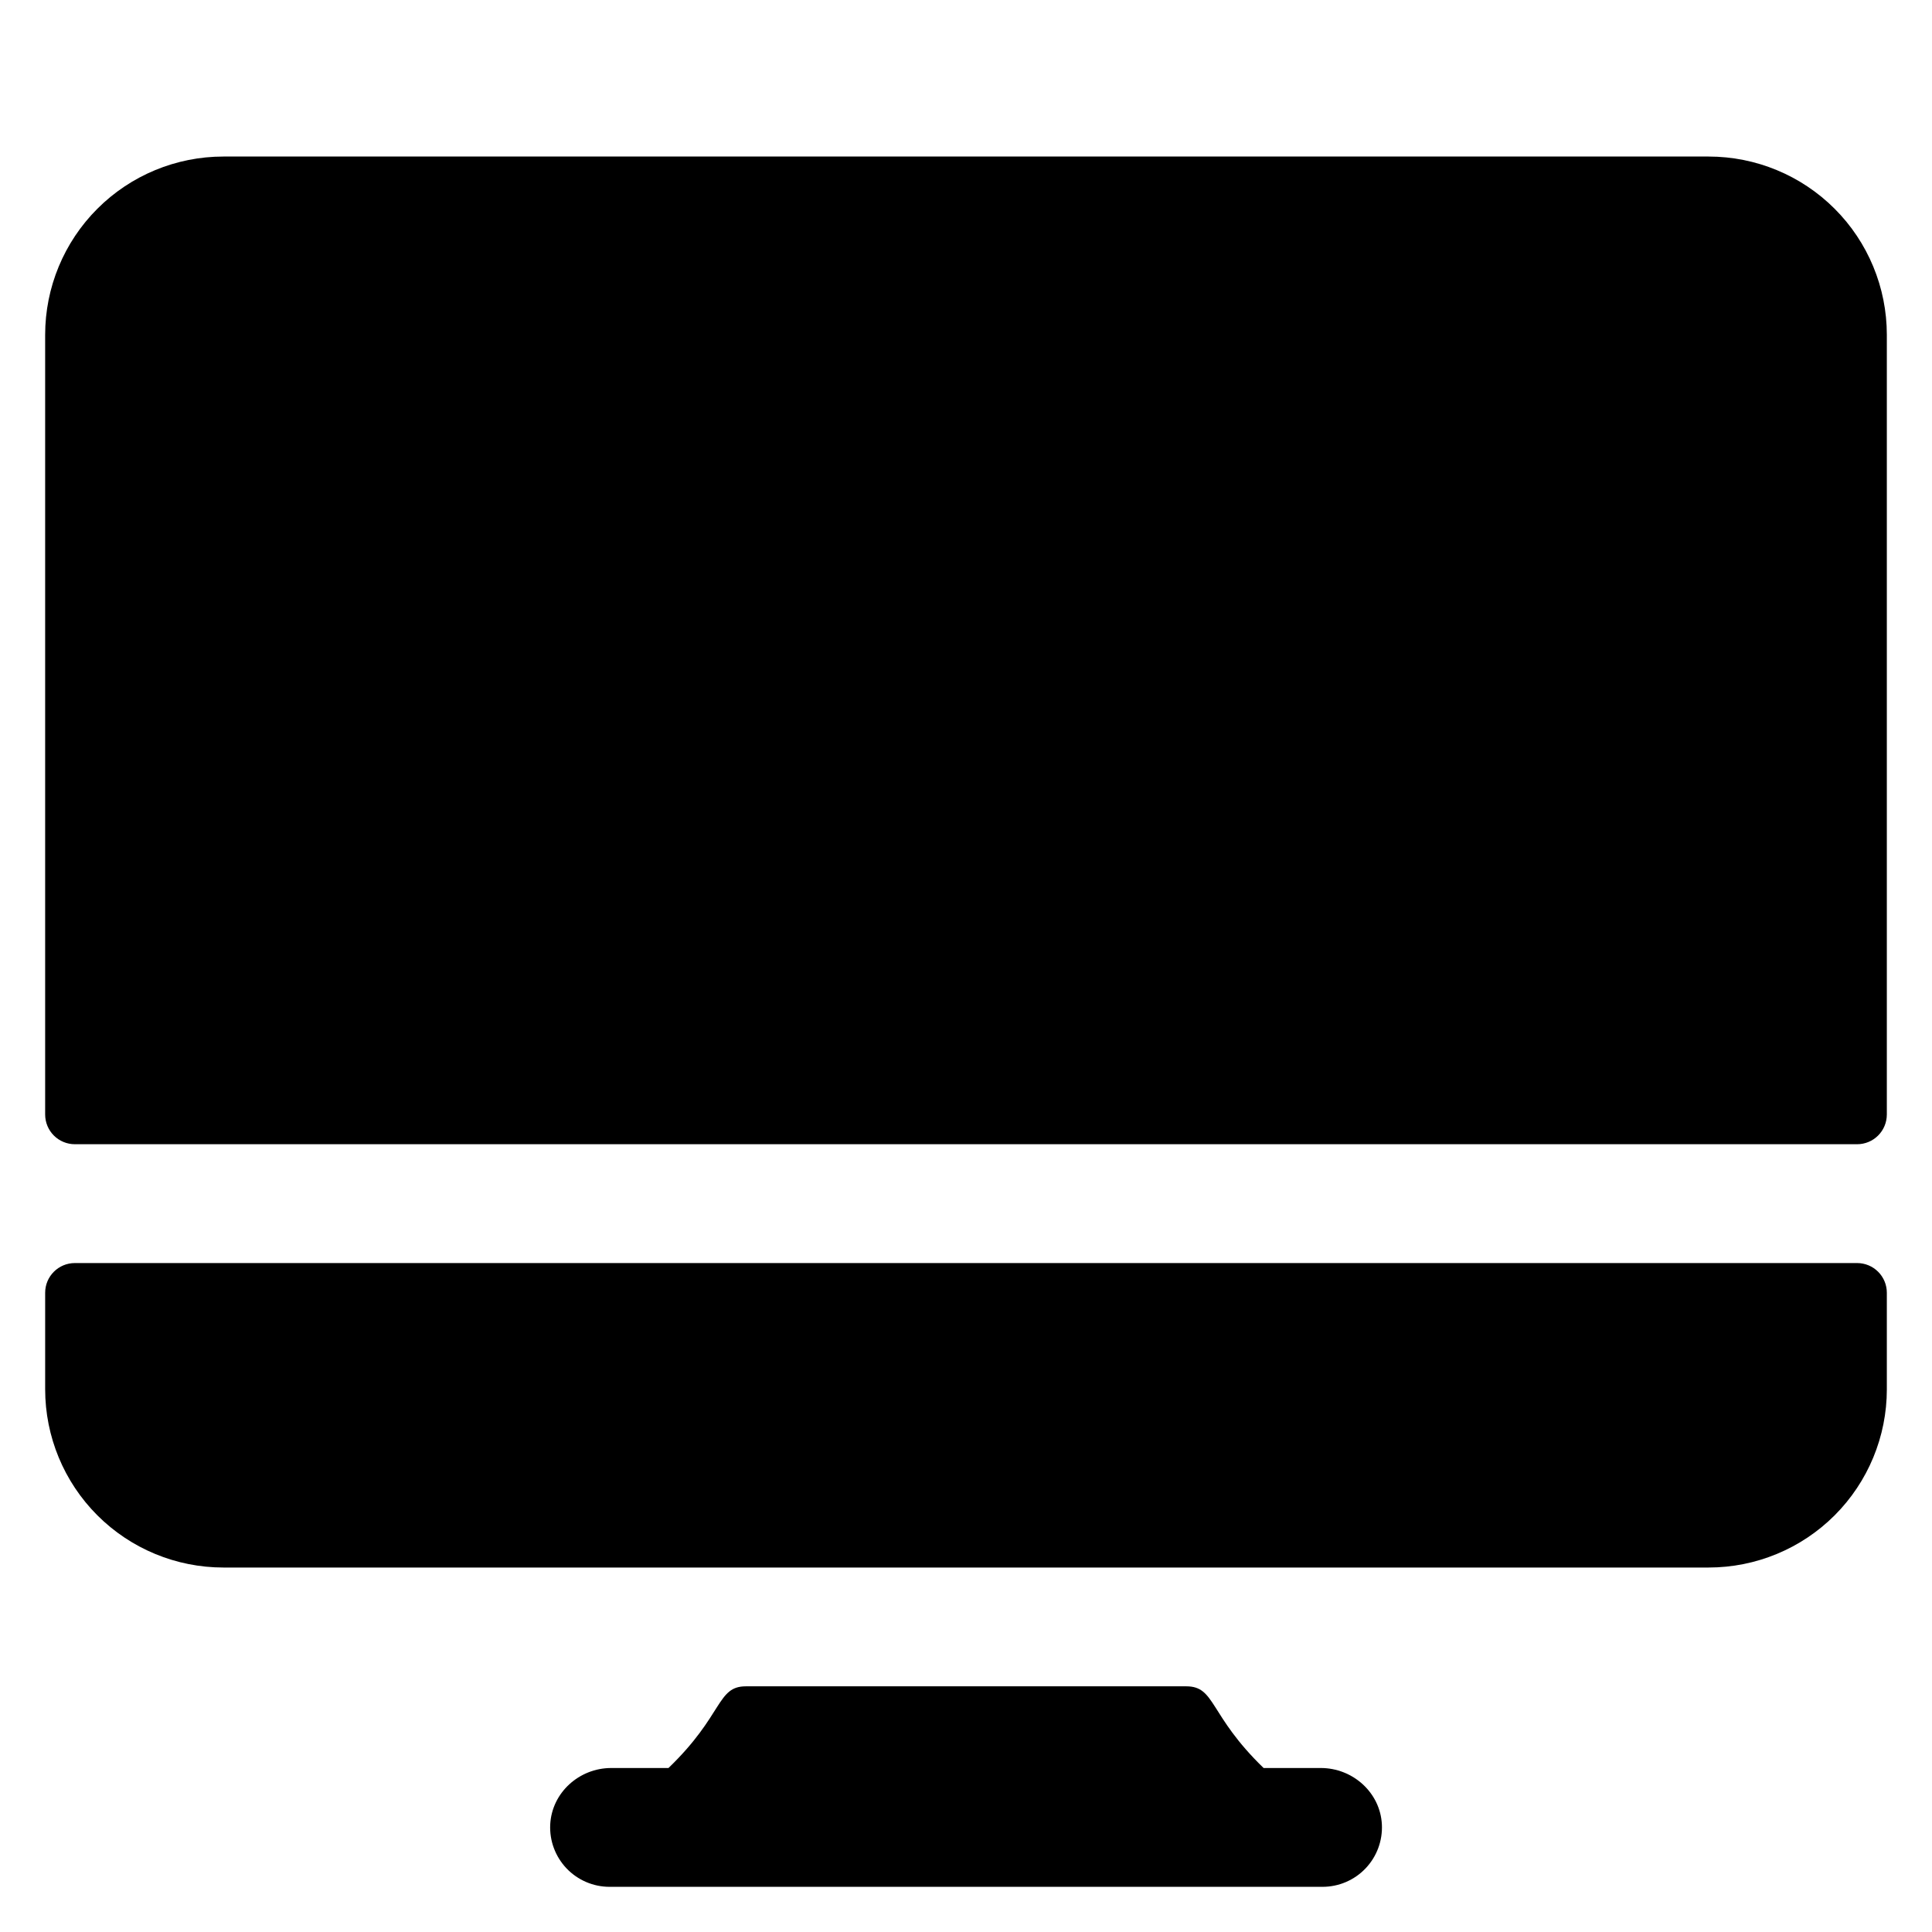 <?xml version="1.0" encoding="UTF-8"?>
<!-- Uploaded to: ICON Repo, www.iconrepo.com, Generator: ICON Repo Mixer Tools -->
<svg fill="#000000" width="800px" height="800px" version="1.1" viewBox="144 144 512 512" xmlns="http://www.w3.org/2000/svg">
 <g>
  <path d="m644.03 439.36v-206.64c0-12.527-4.977-24.543-13.832-33.398-8.859-8.859-20.875-13.836-33.398-13.836h-393.6c-12.527 0-24.543 4.977-33.398 13.836-8.859 8.855-13.836 20.871-13.836 33.398v206.64c0 2.086 0.832 4.09 2.305 5.566 1.477 1.477 3.481 2.305 5.566 2.305h472.32c2.086 0 4.09-0.828 5.566-2.305 1.477-1.477 2.305-3.481 2.305-5.566z"/>
  <path d="m644.03 512.18v-25.586c0-2.086-0.828-4.09-2.305-5.566-1.477-1.477-3.481-2.305-5.566-2.305h-472.32c-4.348 0-7.871 3.523-7.871 7.871v25.586c0 12.527 4.977 24.539 13.836 33.398 8.855 8.855 20.871 13.832 33.398 13.832h393.6c12.523 0 24.539-4.977 33.398-13.832 8.855-8.859 13.832-20.871 13.832-33.398z"/>
  <path d="m494.02 612.54h-15.152c-14.594-14.129-12.703-21.648-20.508-21.648h-116.68c-7.766 0-5.902 7.566-20.527 21.648h-15.172c-8.48 0-15.742 6.523-16.168 14.988-0.207 4.301 1.359 8.5 4.328 11.617 2.973 3.117 7.09 4.883 11.398 4.883h188.93c4.312 0.004 8.438-1.758 11.41-4.875 2.977-3.121 4.543-7.32 4.336-11.625-0.414-8.465-7.703-14.988-16.188-14.988z"/>
 </g>
</svg>